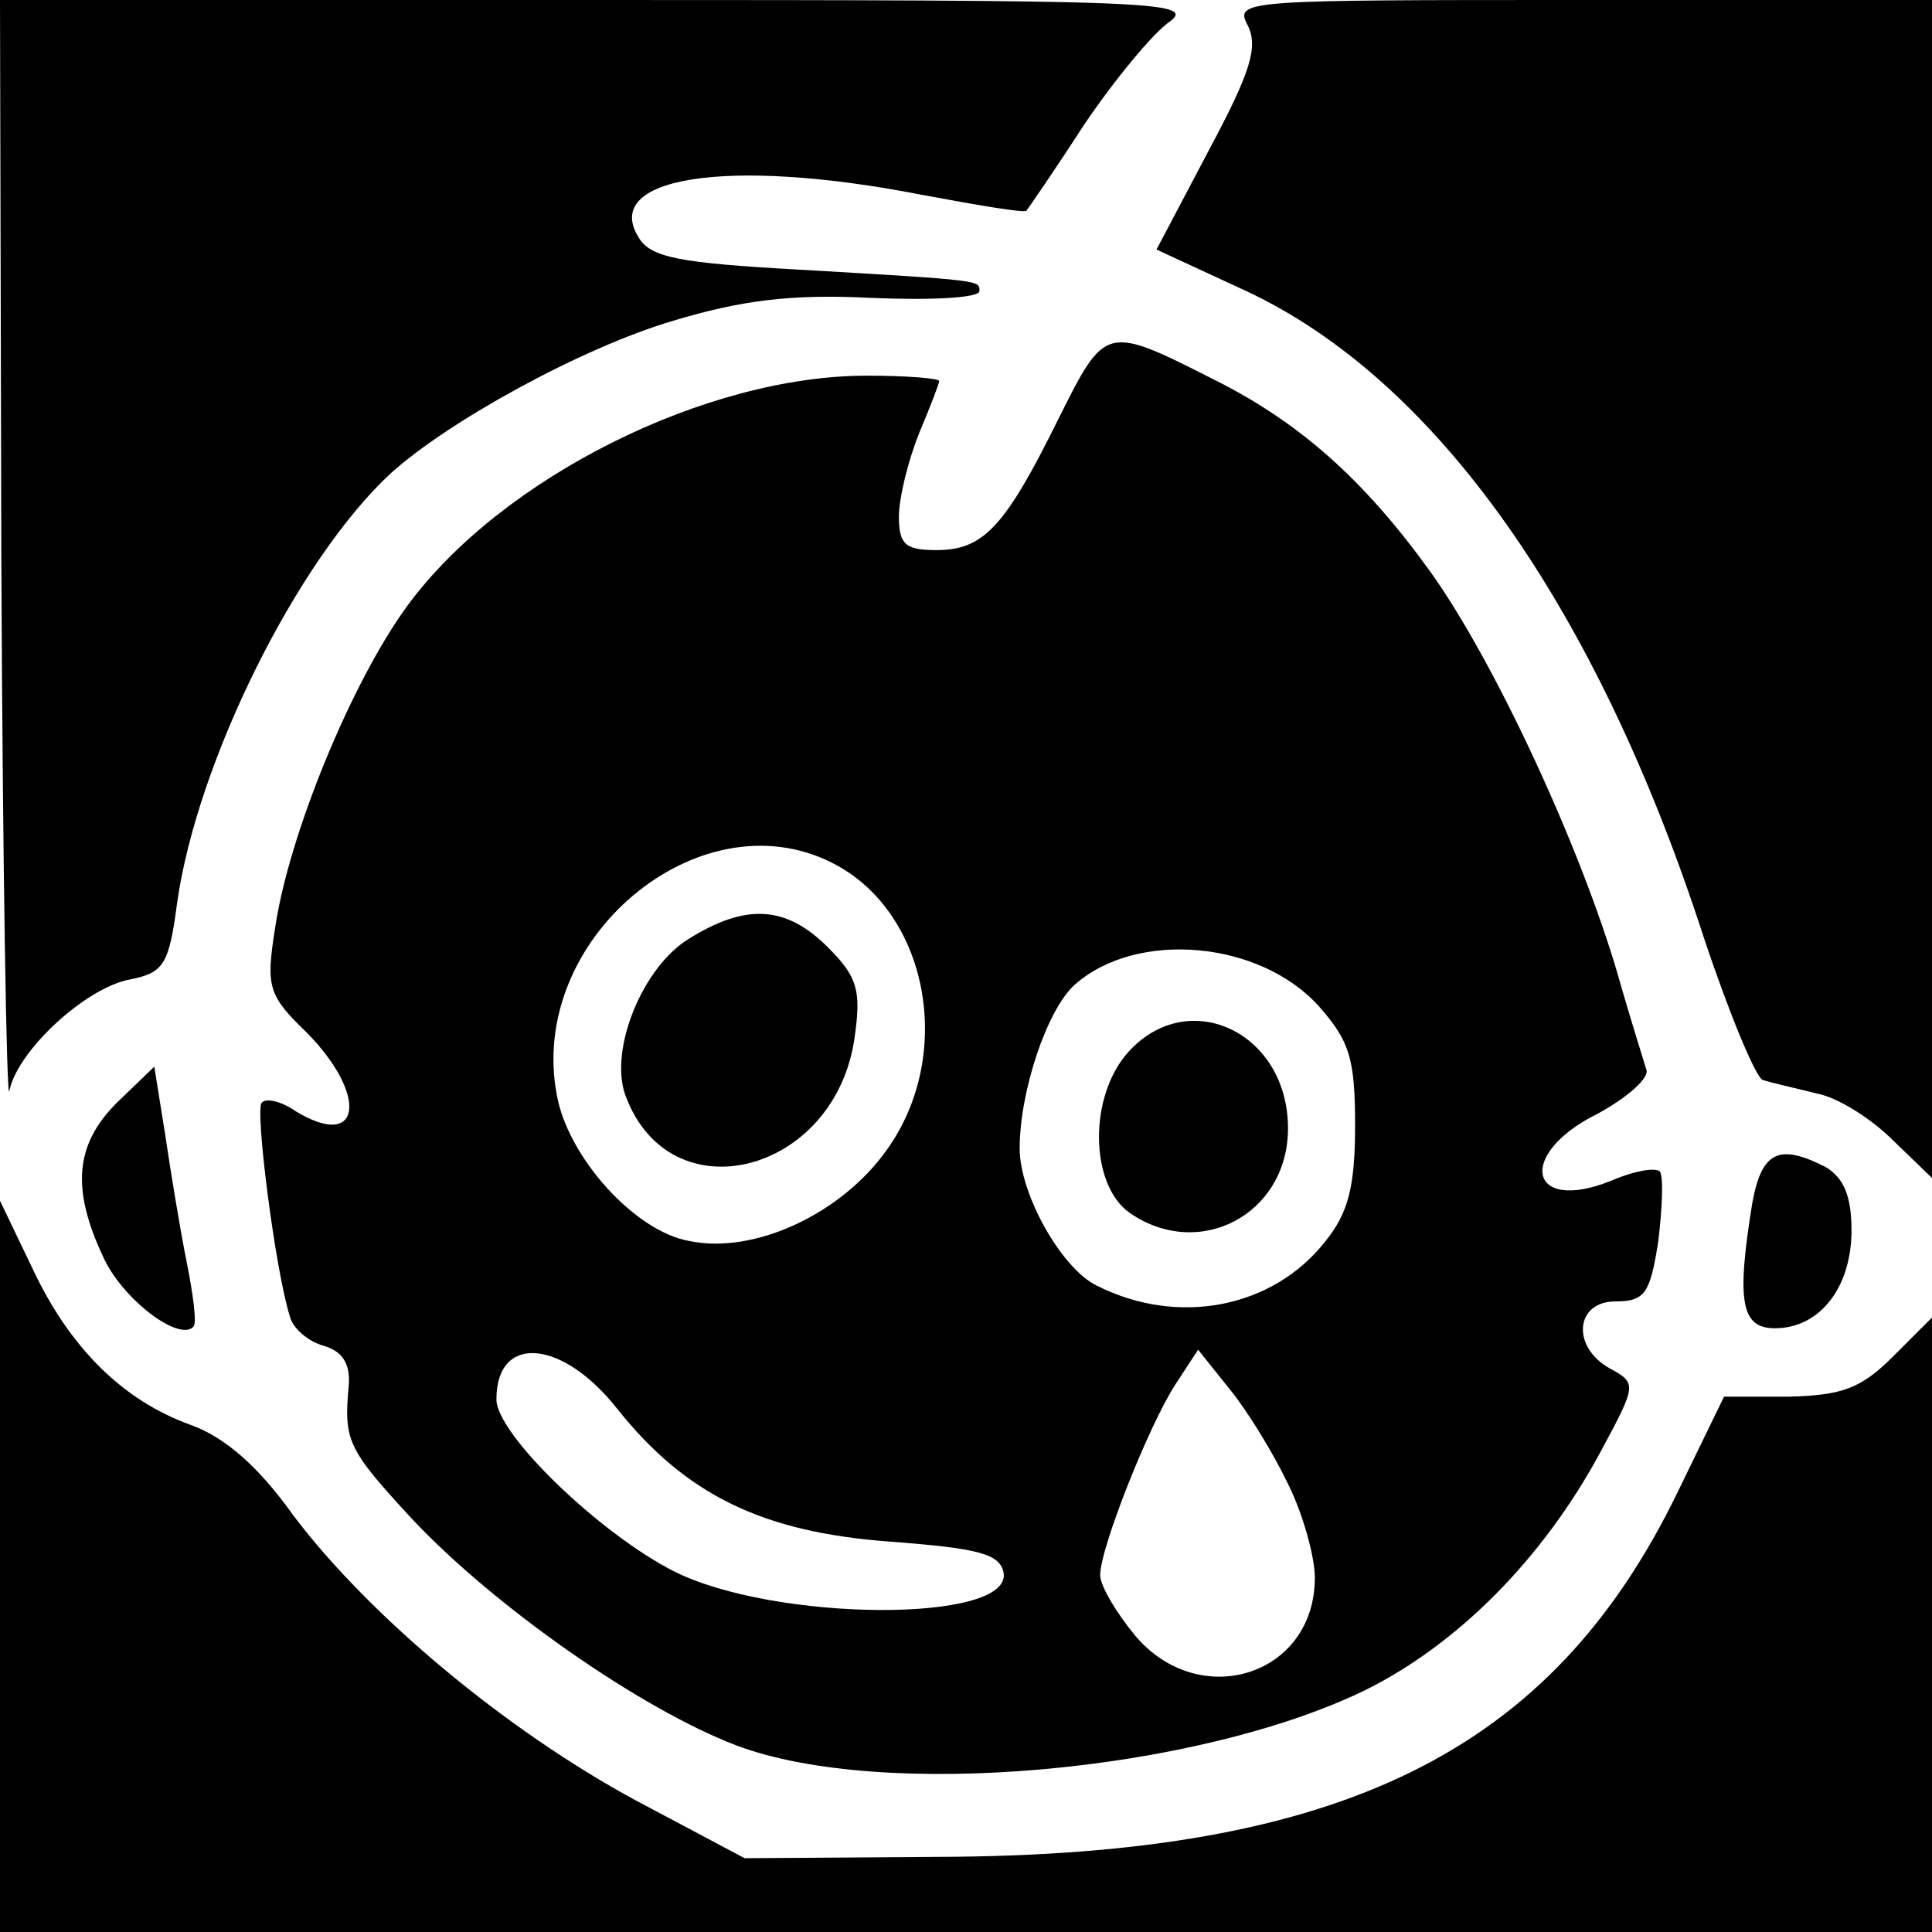 <?xml version="1.0" standalone="no"?>
<!DOCTYPE svg PUBLIC "-//W3C//DTD SVG 20010904//EN"
 "http://www.w3.org/TR/2001/REC-SVG-20010904/DTD/svg10.dtd">
<svg version="1.0" xmlns="http://www.w3.org/2000/svg"
 width="144pt" height="144pt" viewBox="0 0 144 144"
 preserveAspectRatio="xMidYMid meet">
<g transform="translate(0,144) scale(0.1,-0.1)"
fill="#000000" stroke="none">
<path d="M1 1023 c1 -230 4 -408 6 -396 6 30 57 77 90 83 25 5 29 11 35 57 15
106 90 256 159 320 43 39 143 94 211 114 50 15 87 20 147 17 45 -2 81 0 81 5
0 8 4 8 -134 16 -90 5 -111 9 -120 24 -28 45 66 60 210 32 43 -8 78 -14 79
-12 1 1 21 30 43 64 23 34 52 69 64 77 20 15 -17 16 -425 16 l-447 0 1 -417z"/>
<path d="M930 1421 c8 -16 2 -35 -29 -93 l-39 -74 67 -31 c141 -66 261 -235
341 -482 19 -57 39 -105 44 -106 6 -2 24 -6 40 -10 16 -3 41 -19 57 -35 l29
-28 0 439 0 439 -260 0 c-254 0 -260 0 -250 -19z"/>
<path d="M789 1128 c-40 -81 -56 -98 -91 -98 -23 0 -28 4 -28 25 0 14 7 42 15
62 8 19 15 37 15 39 0 2 -24 4 -54 4 -120 0 -272 -76 -342 -171 -42 -57 -89
-172 -99 -241 -7 -44 -5 -50 24 -78 46 -47 40 -88 -9 -58 -10 7 -22 10 -25 6
-5 -5 10 -124 21 -159 2 -9 14 -19 25 -22 14 -4 20 -13 19 -29 -4 -42 -1 -48
47 -100 62 -66 171 -142 242 -169 109 -41 342 -20 468 41 69 34 133 98 176
178 27 50 27 51 7 62 -29 16 -26 50 4 50 22 0 26 6 32 45 3 25 4 49 1 52 -4 3
-20 0 -36 -7 -62 -25 -71 20 -10 50 22 12 39 27 36 33 -2 7 -12 38 -21 70 -28
96 -92 234 -140 301 -49 68 -97 111 -161 143 -81 41 -81 41 -116 -29z m-169
-331 c72 -36 92 -143 41 -214 -34 -48 -99 -78 -147 -68 -41 7 -91 63 -99 109
-22 116 106 223 205 173z m363 -107 c23 -26 27 -39 27 -89 0 -45 -5 -65 -22
-86 -39 -50 -110 -64 -171 -33 -26 13 -57 68 -57 102 0 42 20 103 41 122 46
41 138 33 182 -16z m-523 -300 c51 -64 108 -92 203 -99 66 -5 82 -9 85 -23 7
-38 -171 -37 -246 1 -55 28 -132 102 -132 128 0 49 49 45 90 -7z m500 -56 c11
-22 20 -54 20 -70 0 -73 -86 -100 -134 -43 -14 17 -26 37 -26 45 0 20 36 111
56 142 l17 26 24 -30 c13 -16 32 -47 43 -70z"/>
<path d="M513 740 c-34 -21 -59 -82 -47 -116 33 -91 157 -59 171 43 5 35 2 45
-20 67 -31 31 -61 33 -104 6z"/>
<path d="M842 657 c-31 -33 -30 -100 0 -121 52 -36 118 -1 118 63 0 71 -73
106 -118 58z"/>
<path d="M87 618 c-31 -31 -34 -64 -10 -115 14 -31 56 -63 67 -52 3 2 0 24 -5
49 -5 25 -12 68 -16 95 l-8 50 -28 -27z"/>
<path d="M1306 543 c-12 -74 -8 -93 17 -93 33 0 57 30 57 73 0 26 -6 39 -19
47 -35 18 -48 12 -55 -27z"/>
<path d="M0 273 l0 -273 720 0 720 0 0 229 0 229 -29 -29 c-24 -24 -38 -29
-78 -30 l-48 0 -35 -72 c-94 -193 -250 -270 -550 -271 l-145 -1 -81 43 c-98
53 -199 138 -255 212 -27 38 -52 59 -77 68 -50 18 -90 57 -118 117 l-24 50 0
-272z"/>
</g>
</svg>
